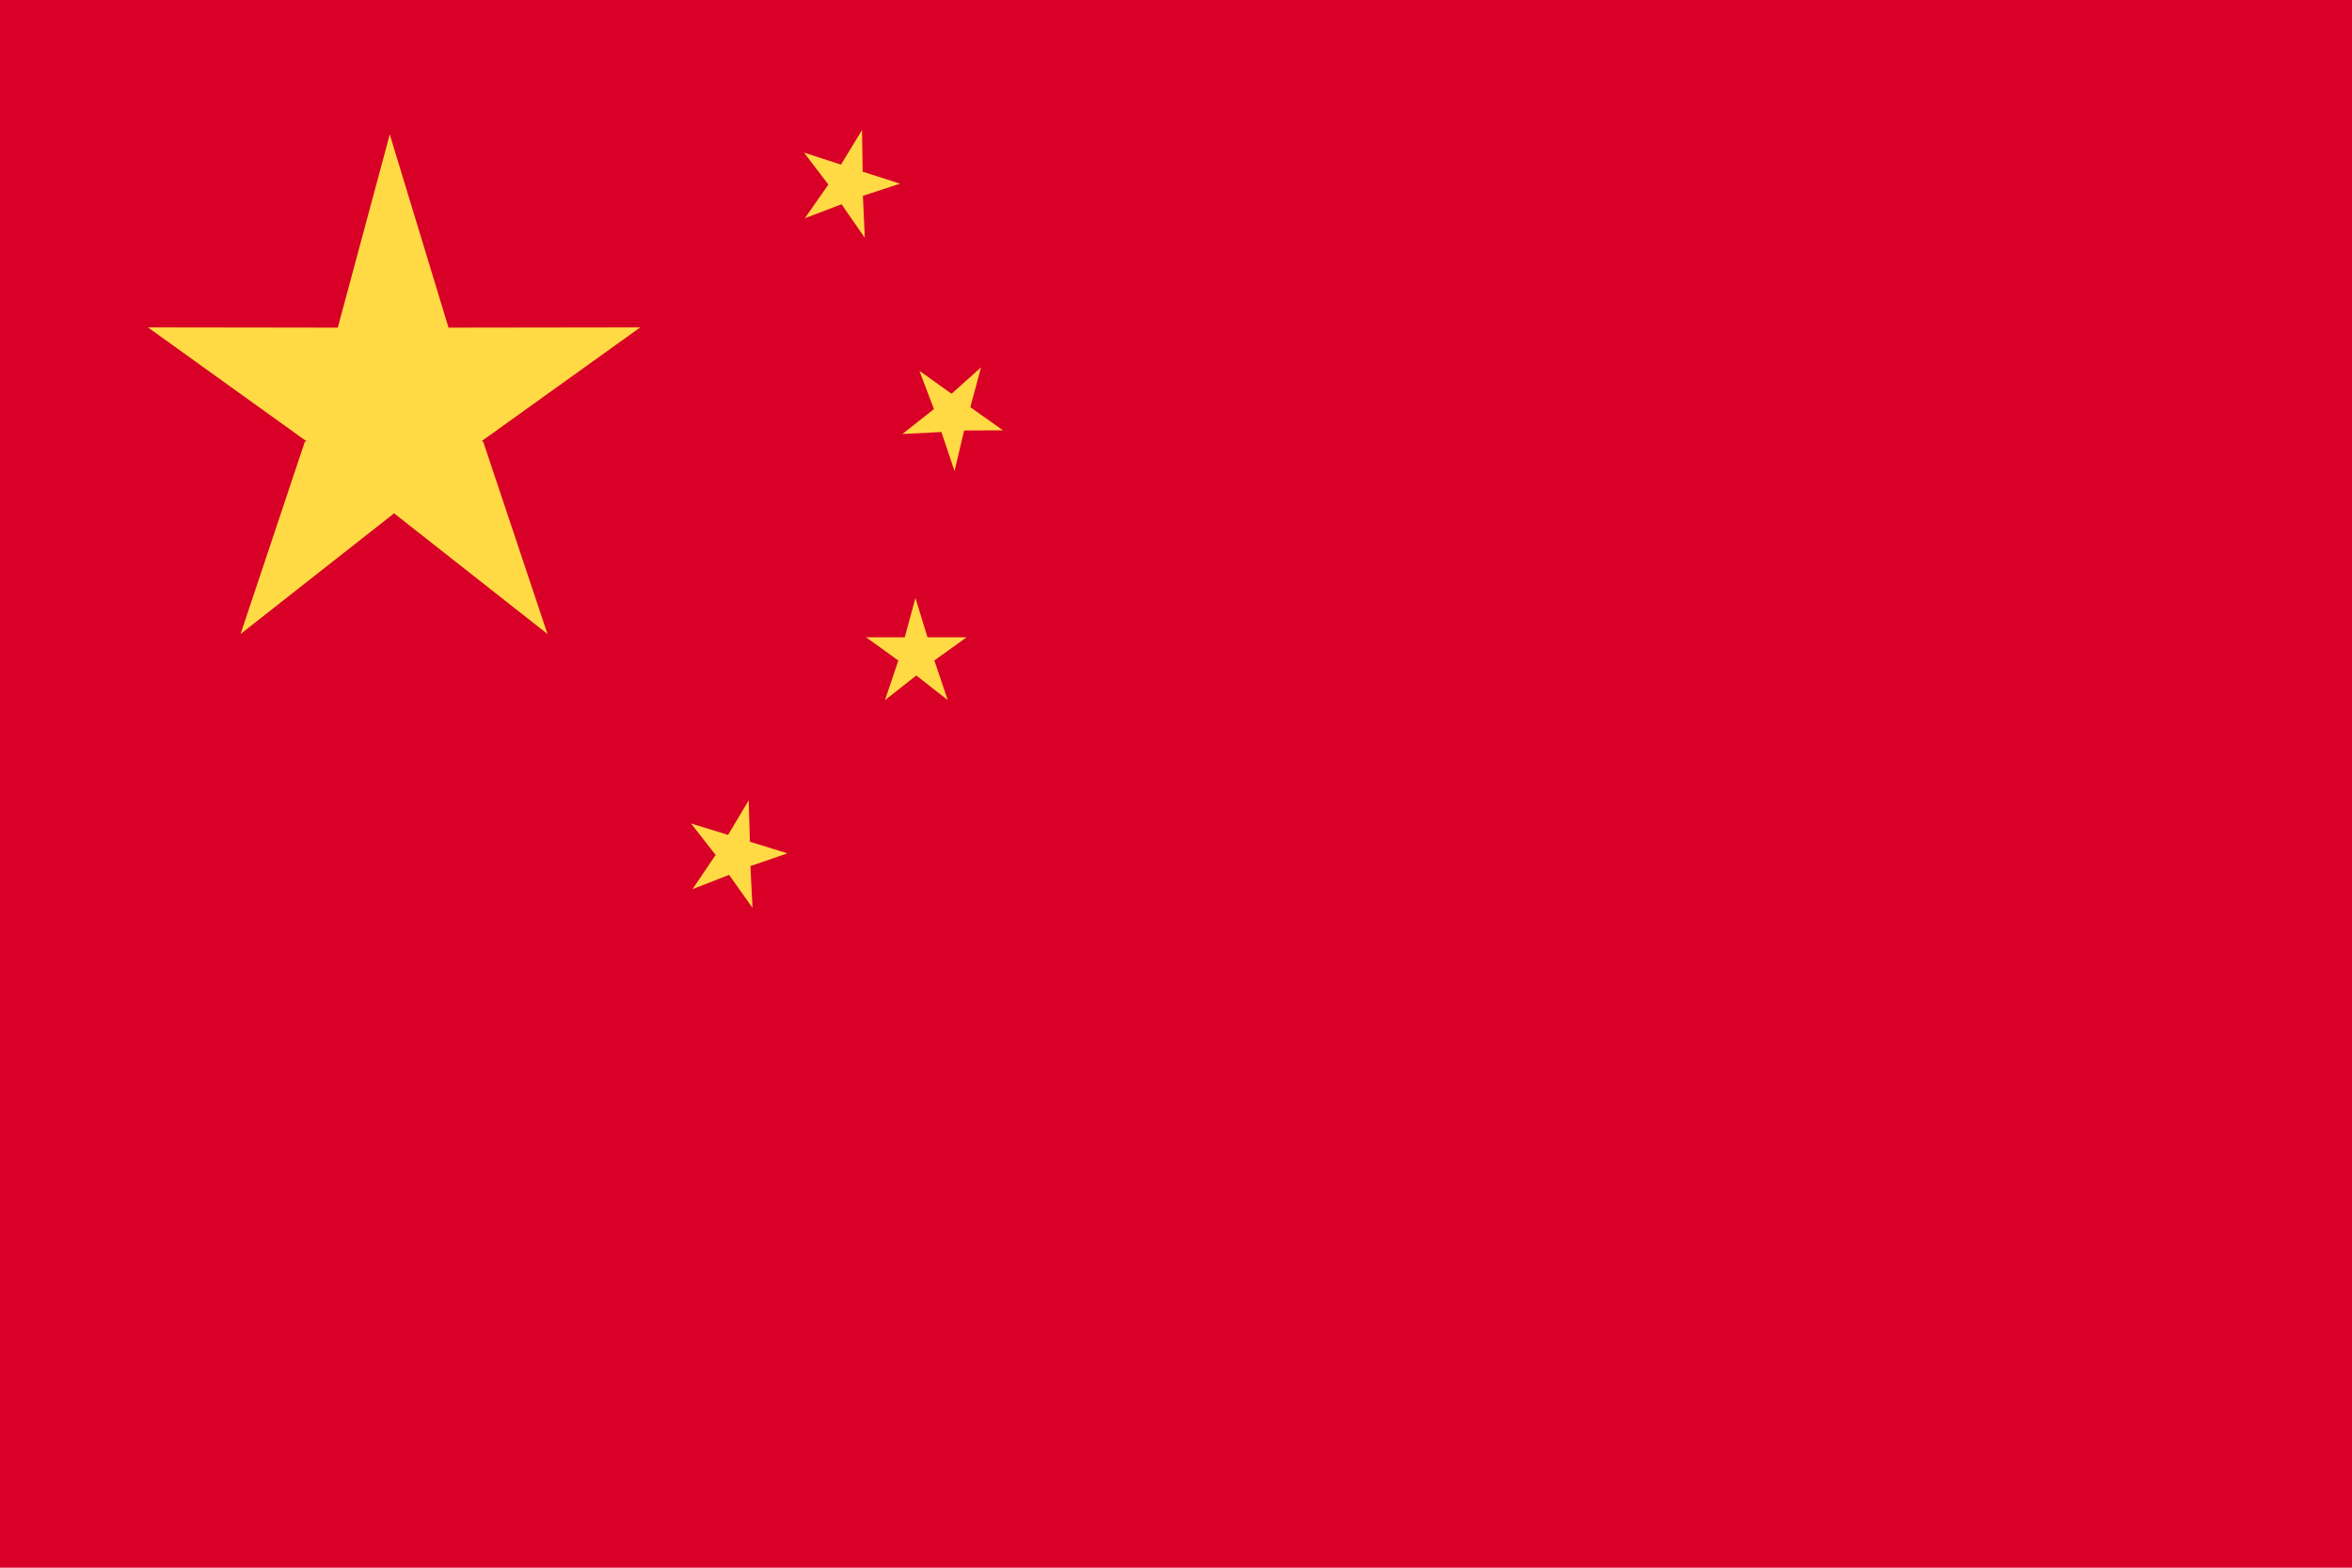 <svg width="18" height="12" viewBox="0 0 18 12" fill="none" xmlns="http://www.w3.org/2000/svg">
<path d="M0 0H18V12H0V0Z" fill="#D80027"/>
<path d="M4.9 2.506L3.433 2.508L3.43 2.51L3.432 2.506L2.983 1.029L2.585 2.508L1.132 2.506L2.339 3.373H2.346L2.332 3.384L1.841 4.853L3.014 3.931L3.016 3.924L3.018 3.931L4.19 4.853L3.699 3.384L3.686 3.373H3.691L4.9 2.506Z" fill="#FFDA44"/>
<path d="M7.398 4.878H7.098L7.006 4.577L6.924 4.878H6.628L6.875 5.056H6.877L6.874 5.059L6.773 5.359L7.012 5.171L7.013 5.169L7.013 5.171L7.253 5.359L7.152 5.059L7.149 5.056H7.15L7.398 4.878Z" fill="#FFDA44"/>
<path d="M5.739 6.443L5.73 6.126L5.572 6.391L5.288 6.303L5.478 6.546L5.478 6.547L5.475 6.547L5.3 6.806L5.579 6.697L5.58 6.695V6.697L5.759 6.949L5.743 6.631L5.742 6.63L6.026 6.532L5.739 6.443Z" fill="#FFDA44"/>
<path d="M6.906 3.322L7.203 3.307L7.205 3.306L7.205 3.308L7.305 3.606L7.378 3.297L7.377 3.294L7.378 3.295L7.676 3.294L7.426 3.117H7.425L7.426 3.116L7.508 2.812L7.282 3.014L7.036 2.838L7.148 3.132H7.147L6.906 3.322Z" fill="#FFDA44"/>
<path d="M6.602 1.499L6.604 1.499L6.888 1.406L6.602 1.314L6.601 1.315L6.602 1.313L6.597 0.996L6.436 1.26L6.153 1.168L6.34 1.413L6.342 1.413L6.338 1.415L6.16 1.67L6.44 1.564L6.441 1.563V1.564L6.618 1.82L6.604 1.501L6.602 1.499Z" fill="#FFDA44"/>
</svg>
